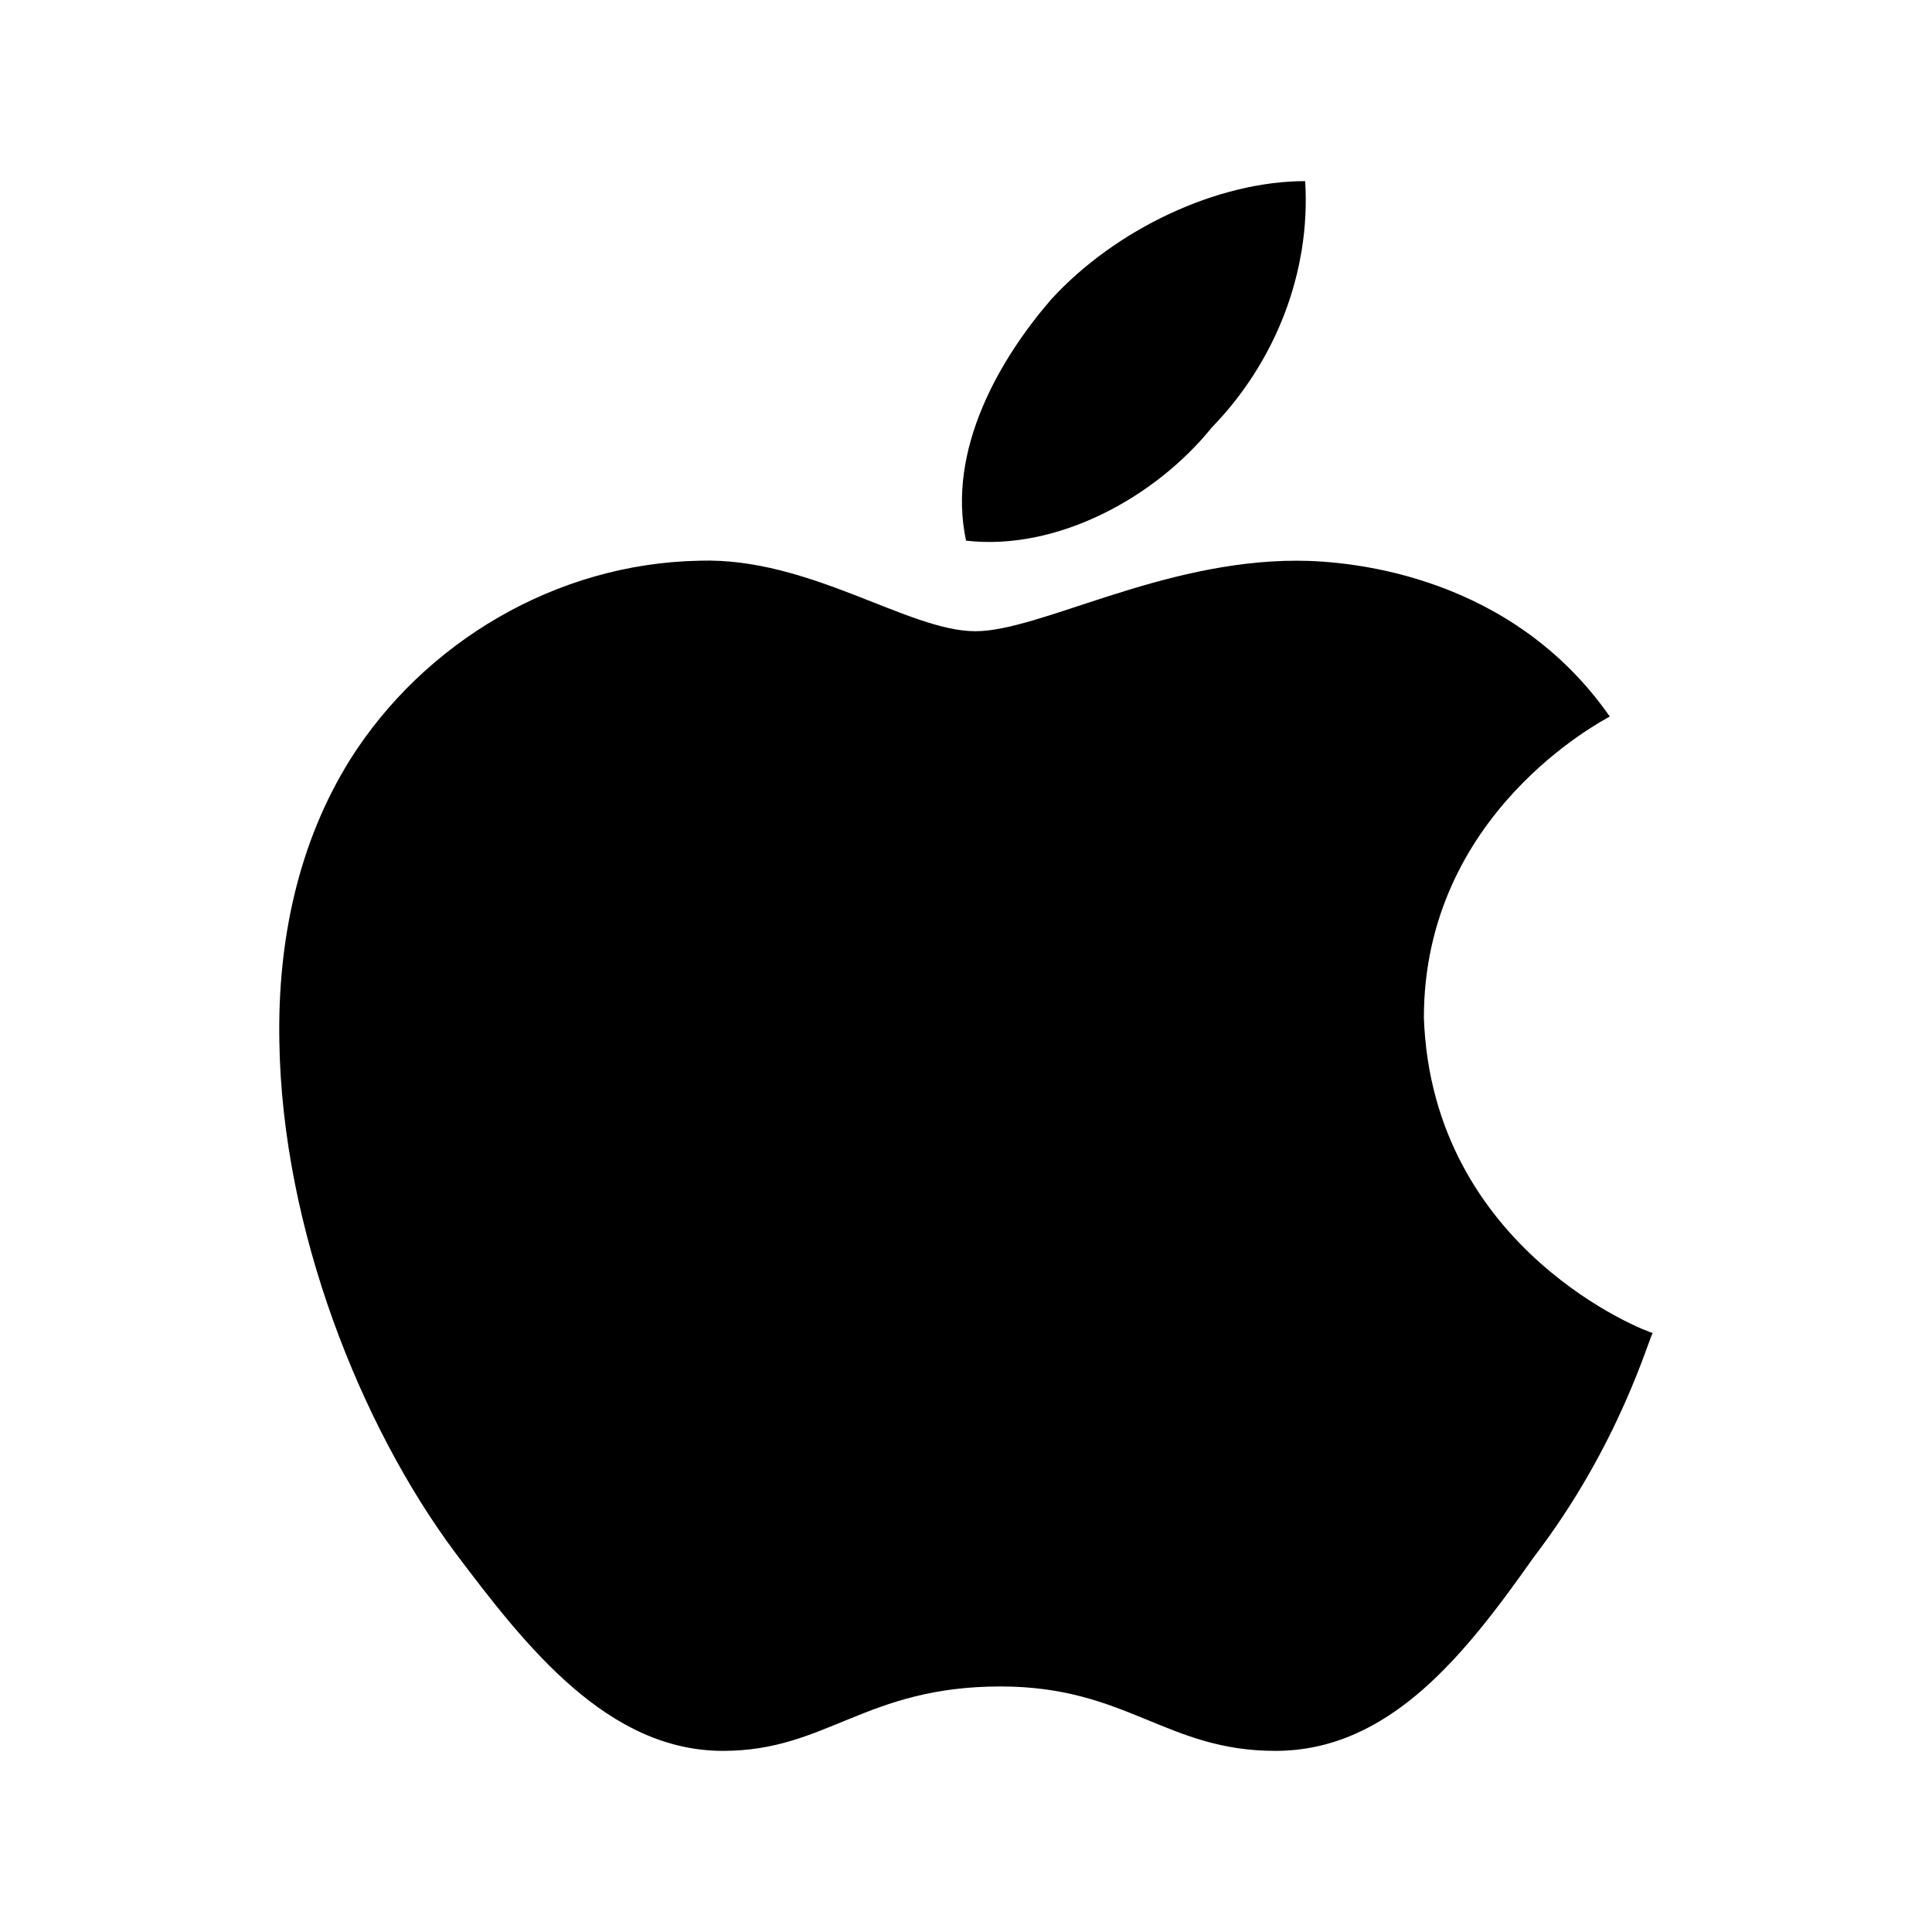 <svg width="32" height="32" viewBox="0 0 32 32" fill="none" xmlns="http://www.w3.org/2000/svg">
<path d="M26.663 11.868C26.539 11.941 23.584 13.469 23.584 16.858C23.723 20.722 27.313 22.078 27.375 22.078C27.313 22.15 26.833 23.924 25.41 25.783C24.28 27.385 23.027 29 21.123 29C19.313 29 18.663 27.933 16.573 27.933C14.329 27.933 13.695 29 11.977 29C10.073 29 8.727 27.299 7.536 25.712C5.989 23.635 4.673 20.376 4.627 17.247C4.596 15.589 4.937 13.959 5.803 12.575C7.025 10.642 9.207 9.33 11.59 9.287C13.416 9.229 15.041 10.455 16.155 10.455C17.223 10.455 19.22 9.287 21.479 9.287C22.454 9.287 25.054 9.561 26.663 11.868ZM16.001 8.955C15.676 7.441 16.573 5.927 17.409 4.961C18.477 3.793 20.163 3 21.618 3C21.711 4.514 21.122 5.999 20.071 7.081C19.127 8.249 17.502 9.128 16.001 8.955Z" fill="black"/>
</svg>

